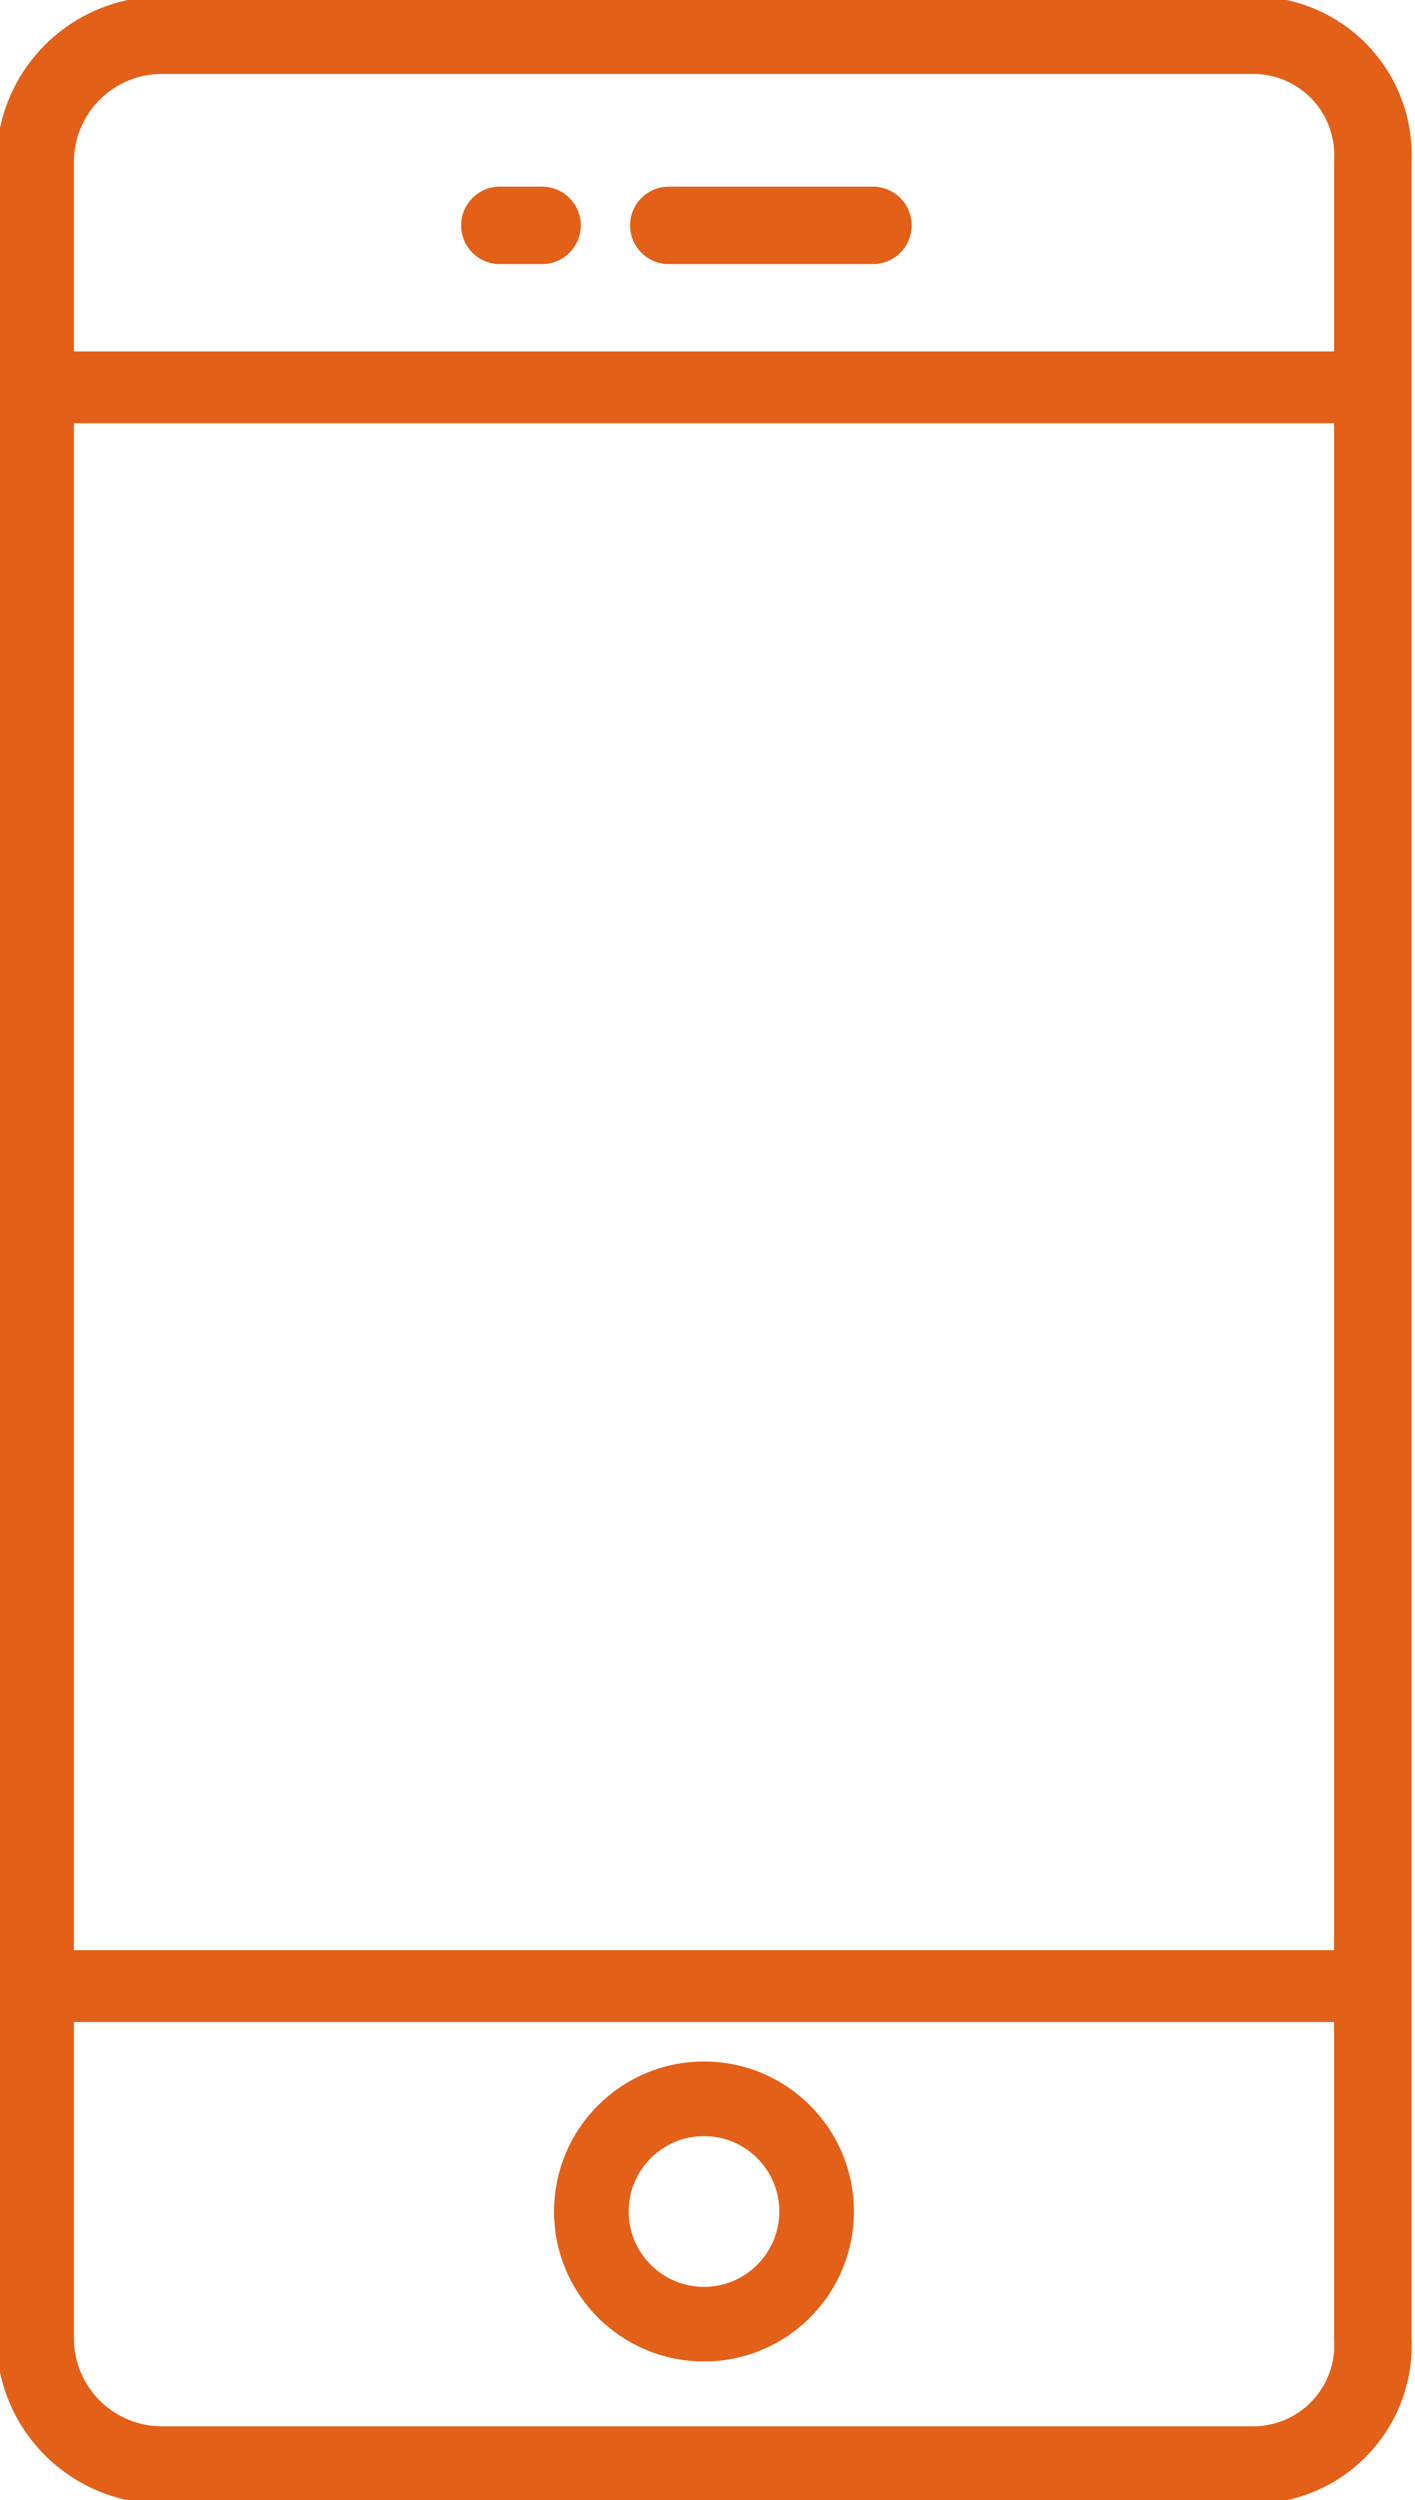 <svg xmlns="http://www.w3.org/2000/svg" width="20.1" height="35.5" viewBox="0 0 20.1 35.5"><g fill="none" stroke="#e36018" stroke-linecap="round" stroke-linejoin="round"><path d="M17.8 35H2.3a1.8 1.8 0 0 1-1.8-1.8V2.3A1.8 1.8 0 0 1 2.3.5h15.5a1.7 1.7 0 0 1 1.7 1.8v30.9a1.7 1.7 0 0 1-1.7 1.8z" stroke-width="1.1"/><path stroke-width="1.02" d="M.5 28.2h19V5.5H.5v22.7z"/><path d="M9.5 3.2h2.9M7.1 3.2h.6" stroke-width="1.1"/><circle cx="10" cy="31.4" r="1.6" stroke-width="1.06"/></g></svg>